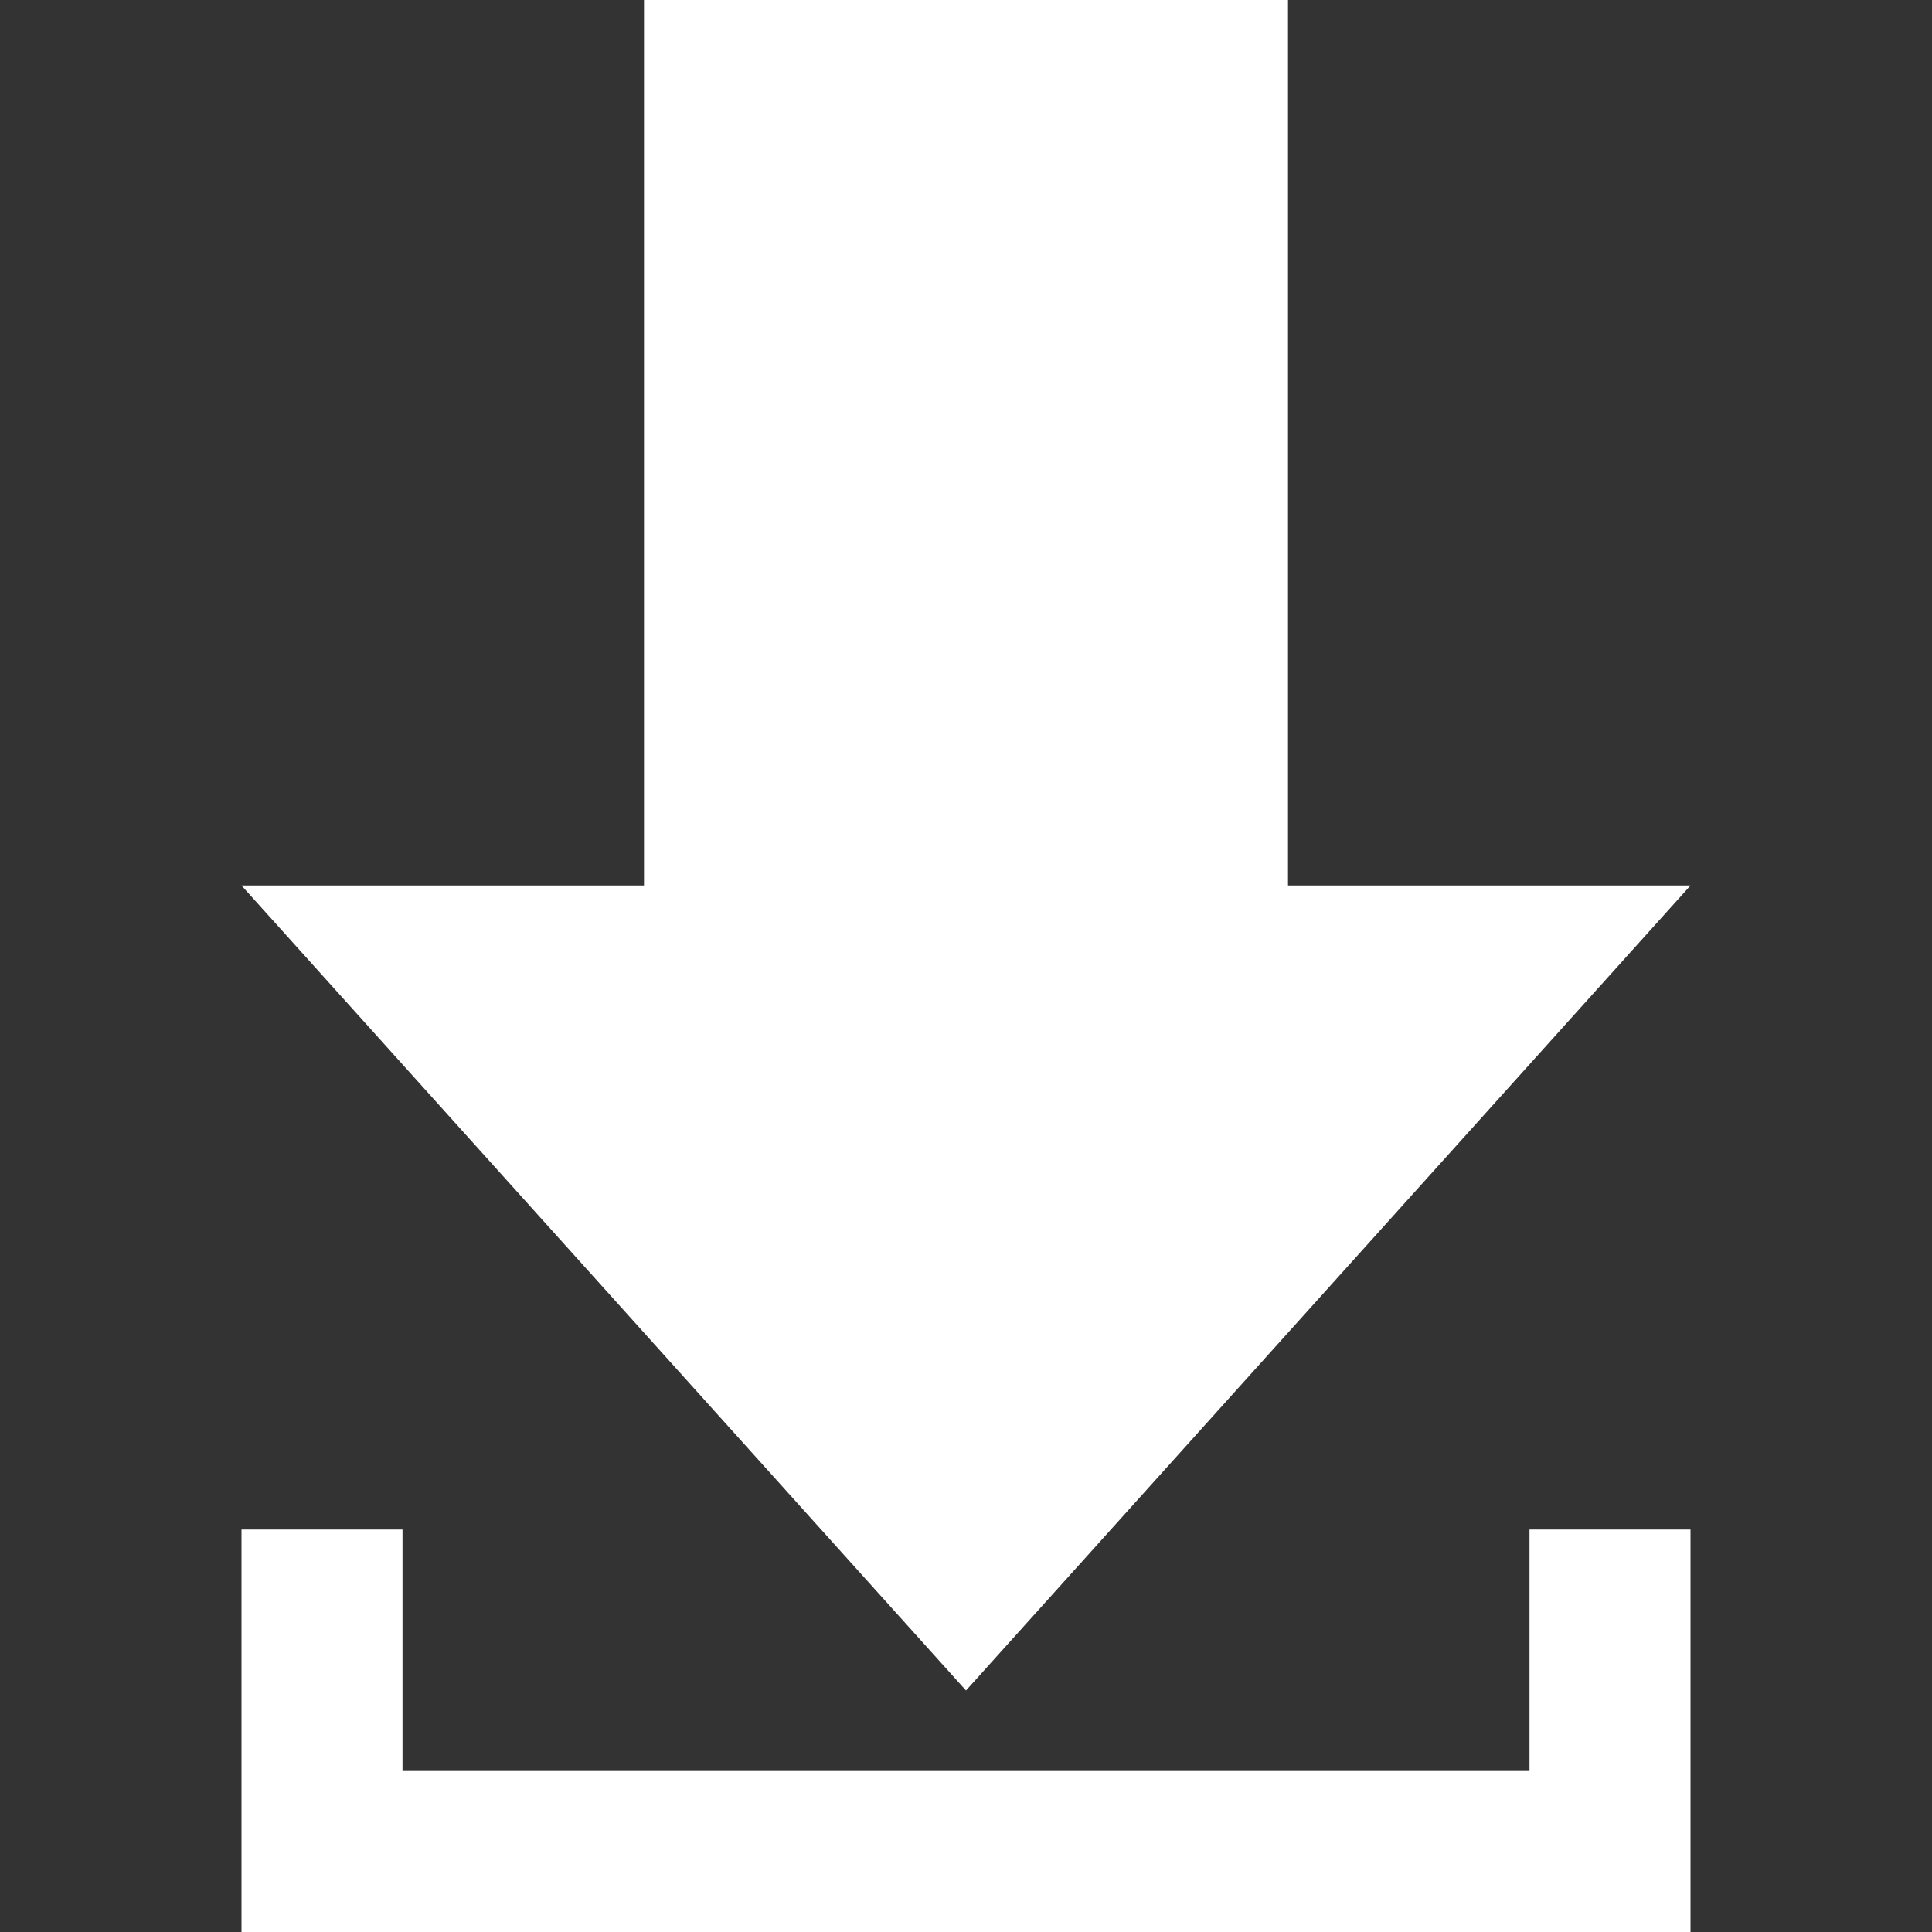 <?xml version="1.0" encoding="UTF-8"?>
<svg xmlns="http://www.w3.org/2000/svg" xmlns:xlink="http://www.w3.org/1999/xlink" width="12px" height="12px" viewBox="0 0 12 12" version="1.1">
<rect x="0" y="0" width="12" height="12" fill="#333333" stroke="none"/>
<g id="surface1">
<path style=" stroke:none;fill-rule:nonzero;fill:rgb(100%,100%,100%);fill-opacity:1;" d="M 8 5.5 L 10.5 5.5 L 6 10.5 L 1.5 5.5 L 4 5.5 L 4 0 L 8 0 Z M 9.5 9.5 L 9.5 11 L 2.5 11 L 2.5 9.5 L 1.5 9.5 L 1.5 12 L 10.5 12 L 10.5 9.5 Z M 9.5 9.5 "/>
</g>
</svg>
